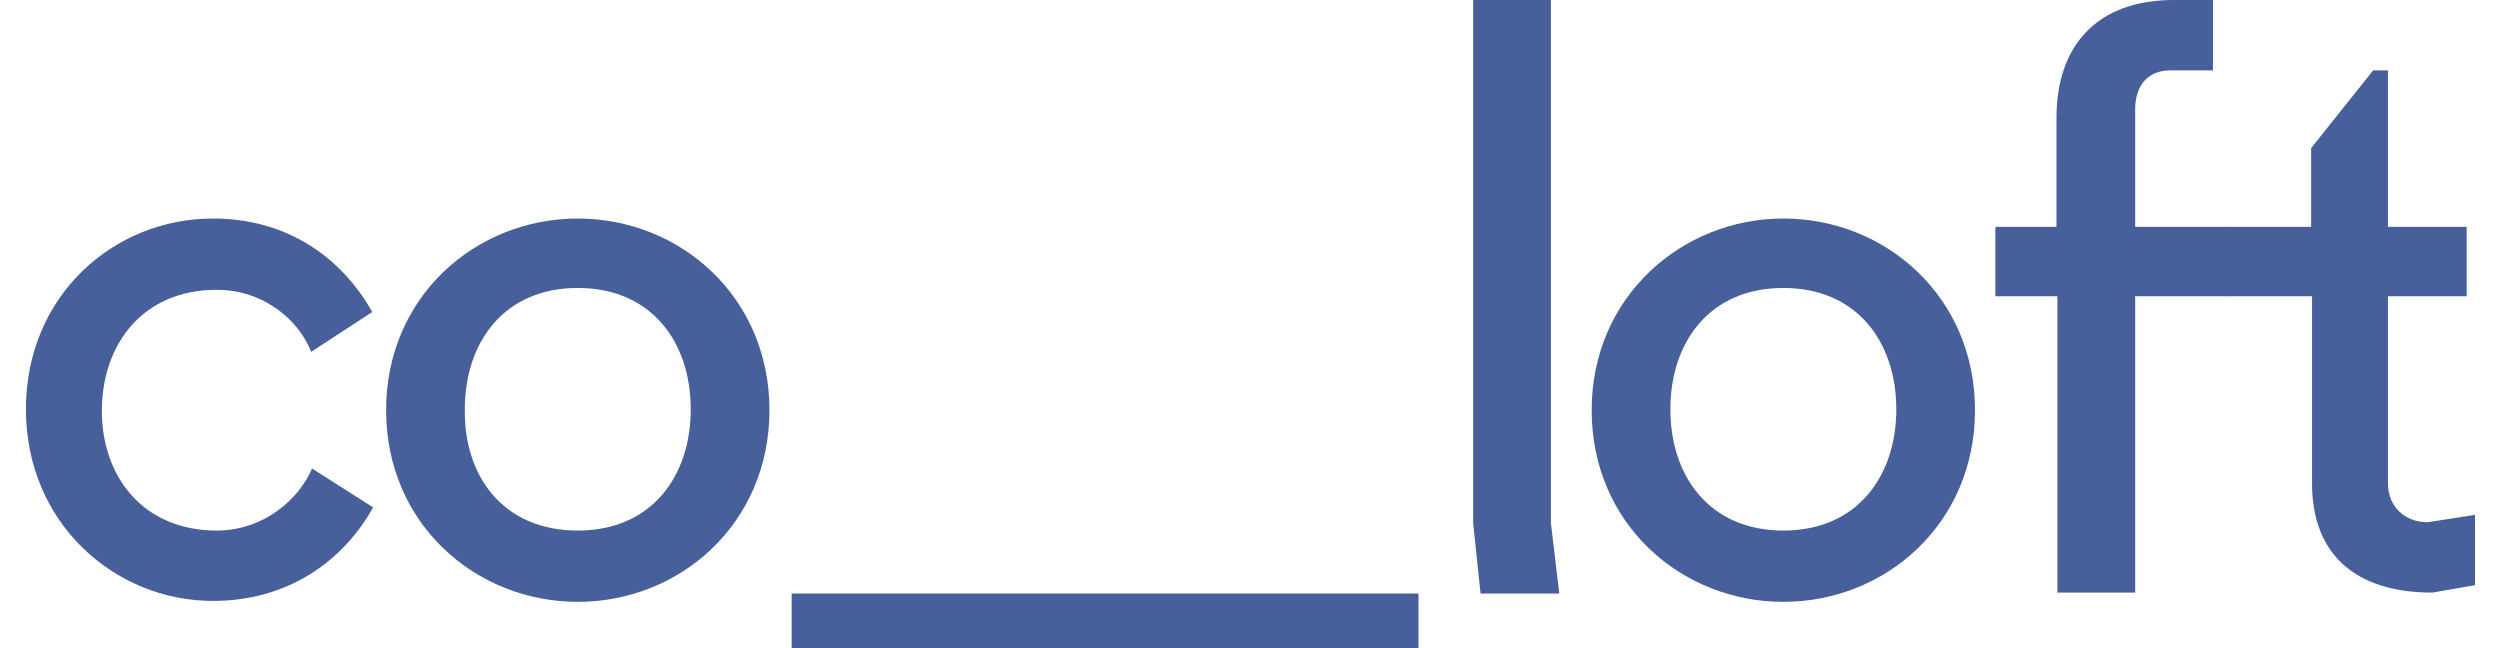 <svg width="270" height="70" viewBox="0 0 270 70" fill="none" xmlns="http://www.w3.org/2000/svg">
<path d="M23.4 57.3C28.5 57.3 32.3 53.9 33.7 50.6L40.3 54.8C37 60.7 31 64.9 23 64.9C12.4 64.9 2.8 56.5 2.8 44.2C2.8 31.9 12.3 23.6 23 23.6C31 23.6 36.9 27.8 40.2 33.7L33.6 38C32.3 34.6 28.5 31.3 23.4 31.3C15.4 31.3 11 37.2 11 44.4C11 51.4 15.4 57.3 23.4 57.3Z" fill="#47609C"/>
<path d="M62.4 57.3C70.4 57.3 74.6 51.4 74.6 44.2C74.6 37 70.4 31.1 62.4 31.1C54.4 31.1 50.2 37 50.2 44.2C50.1 51.4 54.3 57.3 62.4 57.3ZM62.4 23.6C73.4 23.6 83.1 32 83.1 44.3C83.1 56.6 73.4 65 62.4 65C51.4 65 41.7 56.6 41.7 44.3C41.7 32 51.4 23.6 62.4 23.6Z" fill="#47609C"/>
<path d="M153.2 64.1H85.5V70H153.2V64.1Z" fill="#47609C"/>
<path d="M167.5 56.5L168.4 64.1H159.9L159.1 56.5V0H167.5V56.5Z" fill="#47609C"/>
<path d="M192.6 57.3C200.6 57.3 204.8 51.4 204.8 44.2C204.8 37 200.6 31.1 192.6 31.1C184.6 31.1 180.4 37 180.4 44.2C180.4 51.4 184.6 57.3 192.6 57.3ZM192.6 23.6C203.6 23.6 213.3 32 213.3 44.3C213.3 56.6 203.6 65 192.6 65C181.6 65 171.9 56.6 171.9 44.3C171.9 32 181.7 23.6 192.6 23.6Z" fill="#47609C"/>
<path d="M215.4 24.5H222.1V12.7C222.1 5.1 226.3 0 234.8 0H239V7.6H234.4C231.9 7.6 230.6 9.3 230.6 11.8V24.5H240.6V32H230.6V64H222.2V32H215.5V24.5H215.4Z" fill="#47609C"/>
<path d="M240.4 24.5H249.6V16L256.3 7.6H257.9V24.5H266.4V32H257.9V52.2C257.9 54.7 259.7 56.4 262.2 56.4L267.3 55.6V63.2L262.7 64C254.3 64 249.7 59.8 249.7 52.2V32H240.5V24.5H240.4Z" fill="#47609C"/>
</svg>

